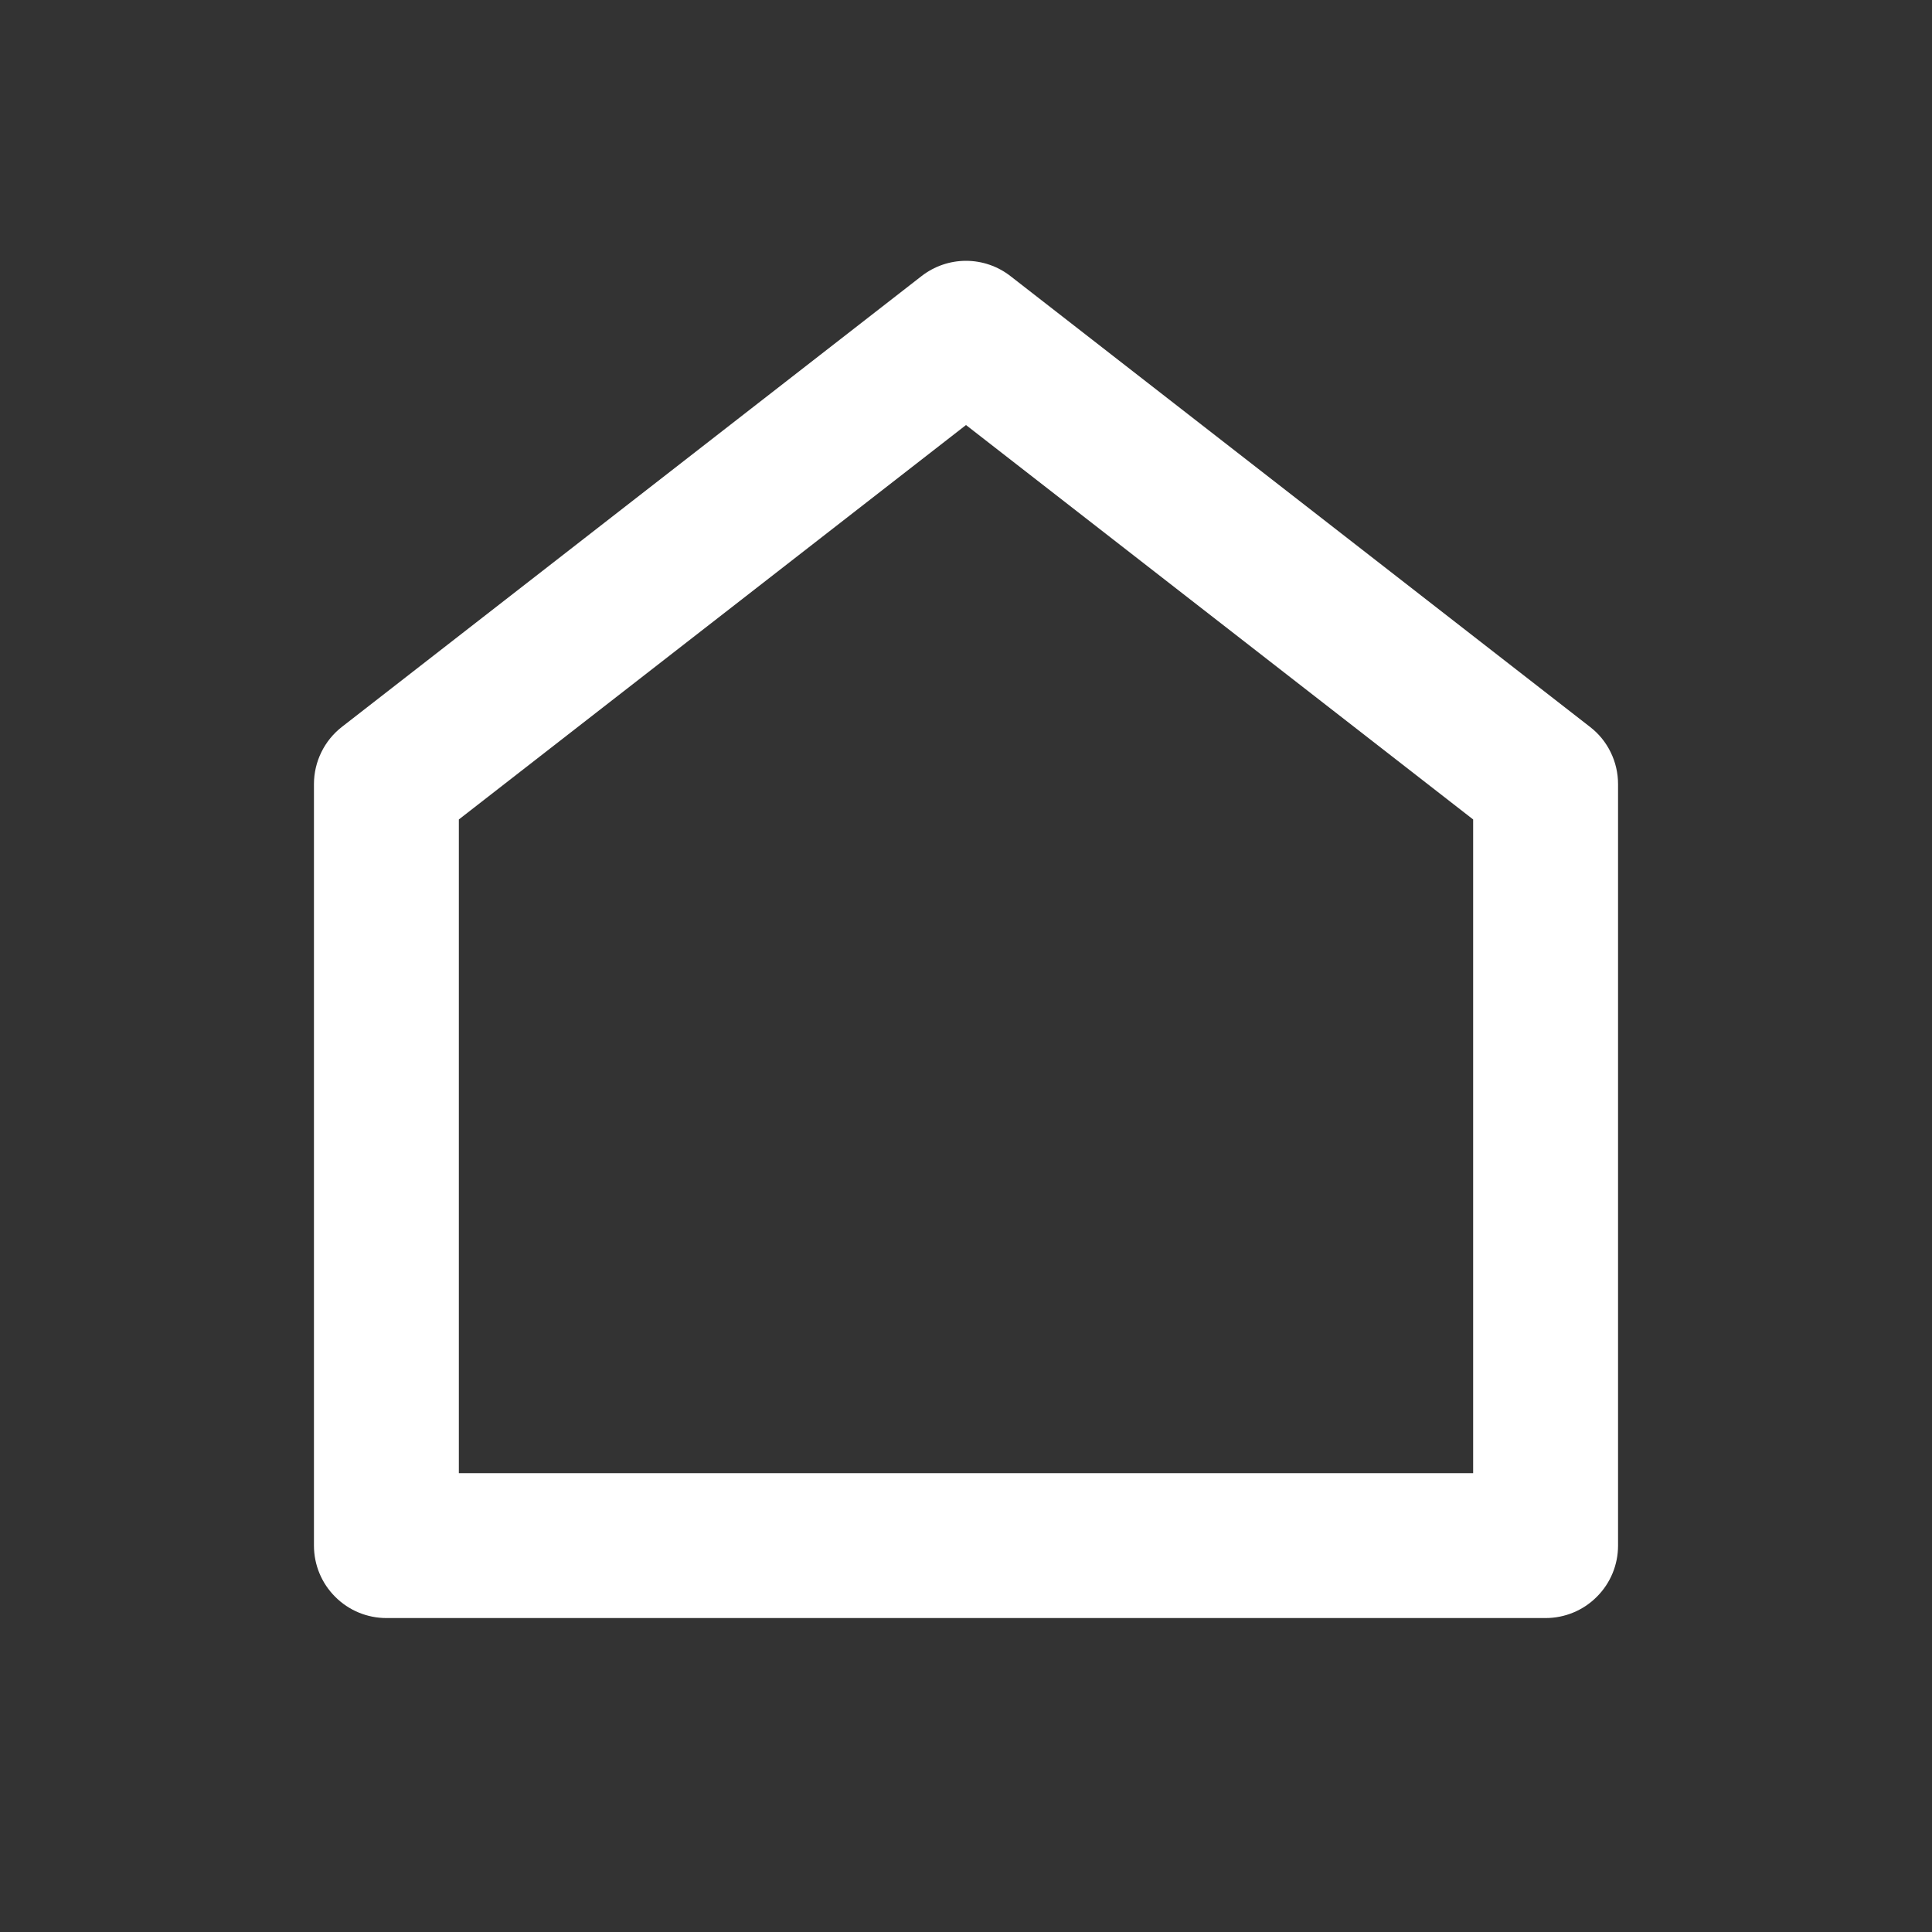 <svg width="20" height="20" viewBox="0 0 20 20" fill="none" xmlns="http://www.w3.org/2000/svg">
<rect x="0" y="0" width="20" height="20" fill="#333333" stroke="none"/>
<path d="M16.75 16C16.75 16.199 16.671 16.39 16.53 16.53C16.39 16.671 16.199 16.75 16 16.75H4C3.801 16.75 3.61 16.671 3.47 16.53C3.329 16.39 3.25 16.199 3.25 16V8.117C3.25 8.003 3.276 7.89 3.326 7.788C3.376 7.685 3.449 7.595 3.539 7.525L9.54 2.858C9.671 2.756 9.833 2.7 10 2.7C10.167 2.7 10.329 2.756 10.46 2.858L16.46 7.525C16.551 7.595 16.624 7.685 16.674 7.788C16.724 7.89 16.75 8.003 16.75 8.117V16ZM15.25 15.25V8.483L10 4.4L4.75 8.483V15.25H15.25Z" fill="WHITE"/>
</svg>
